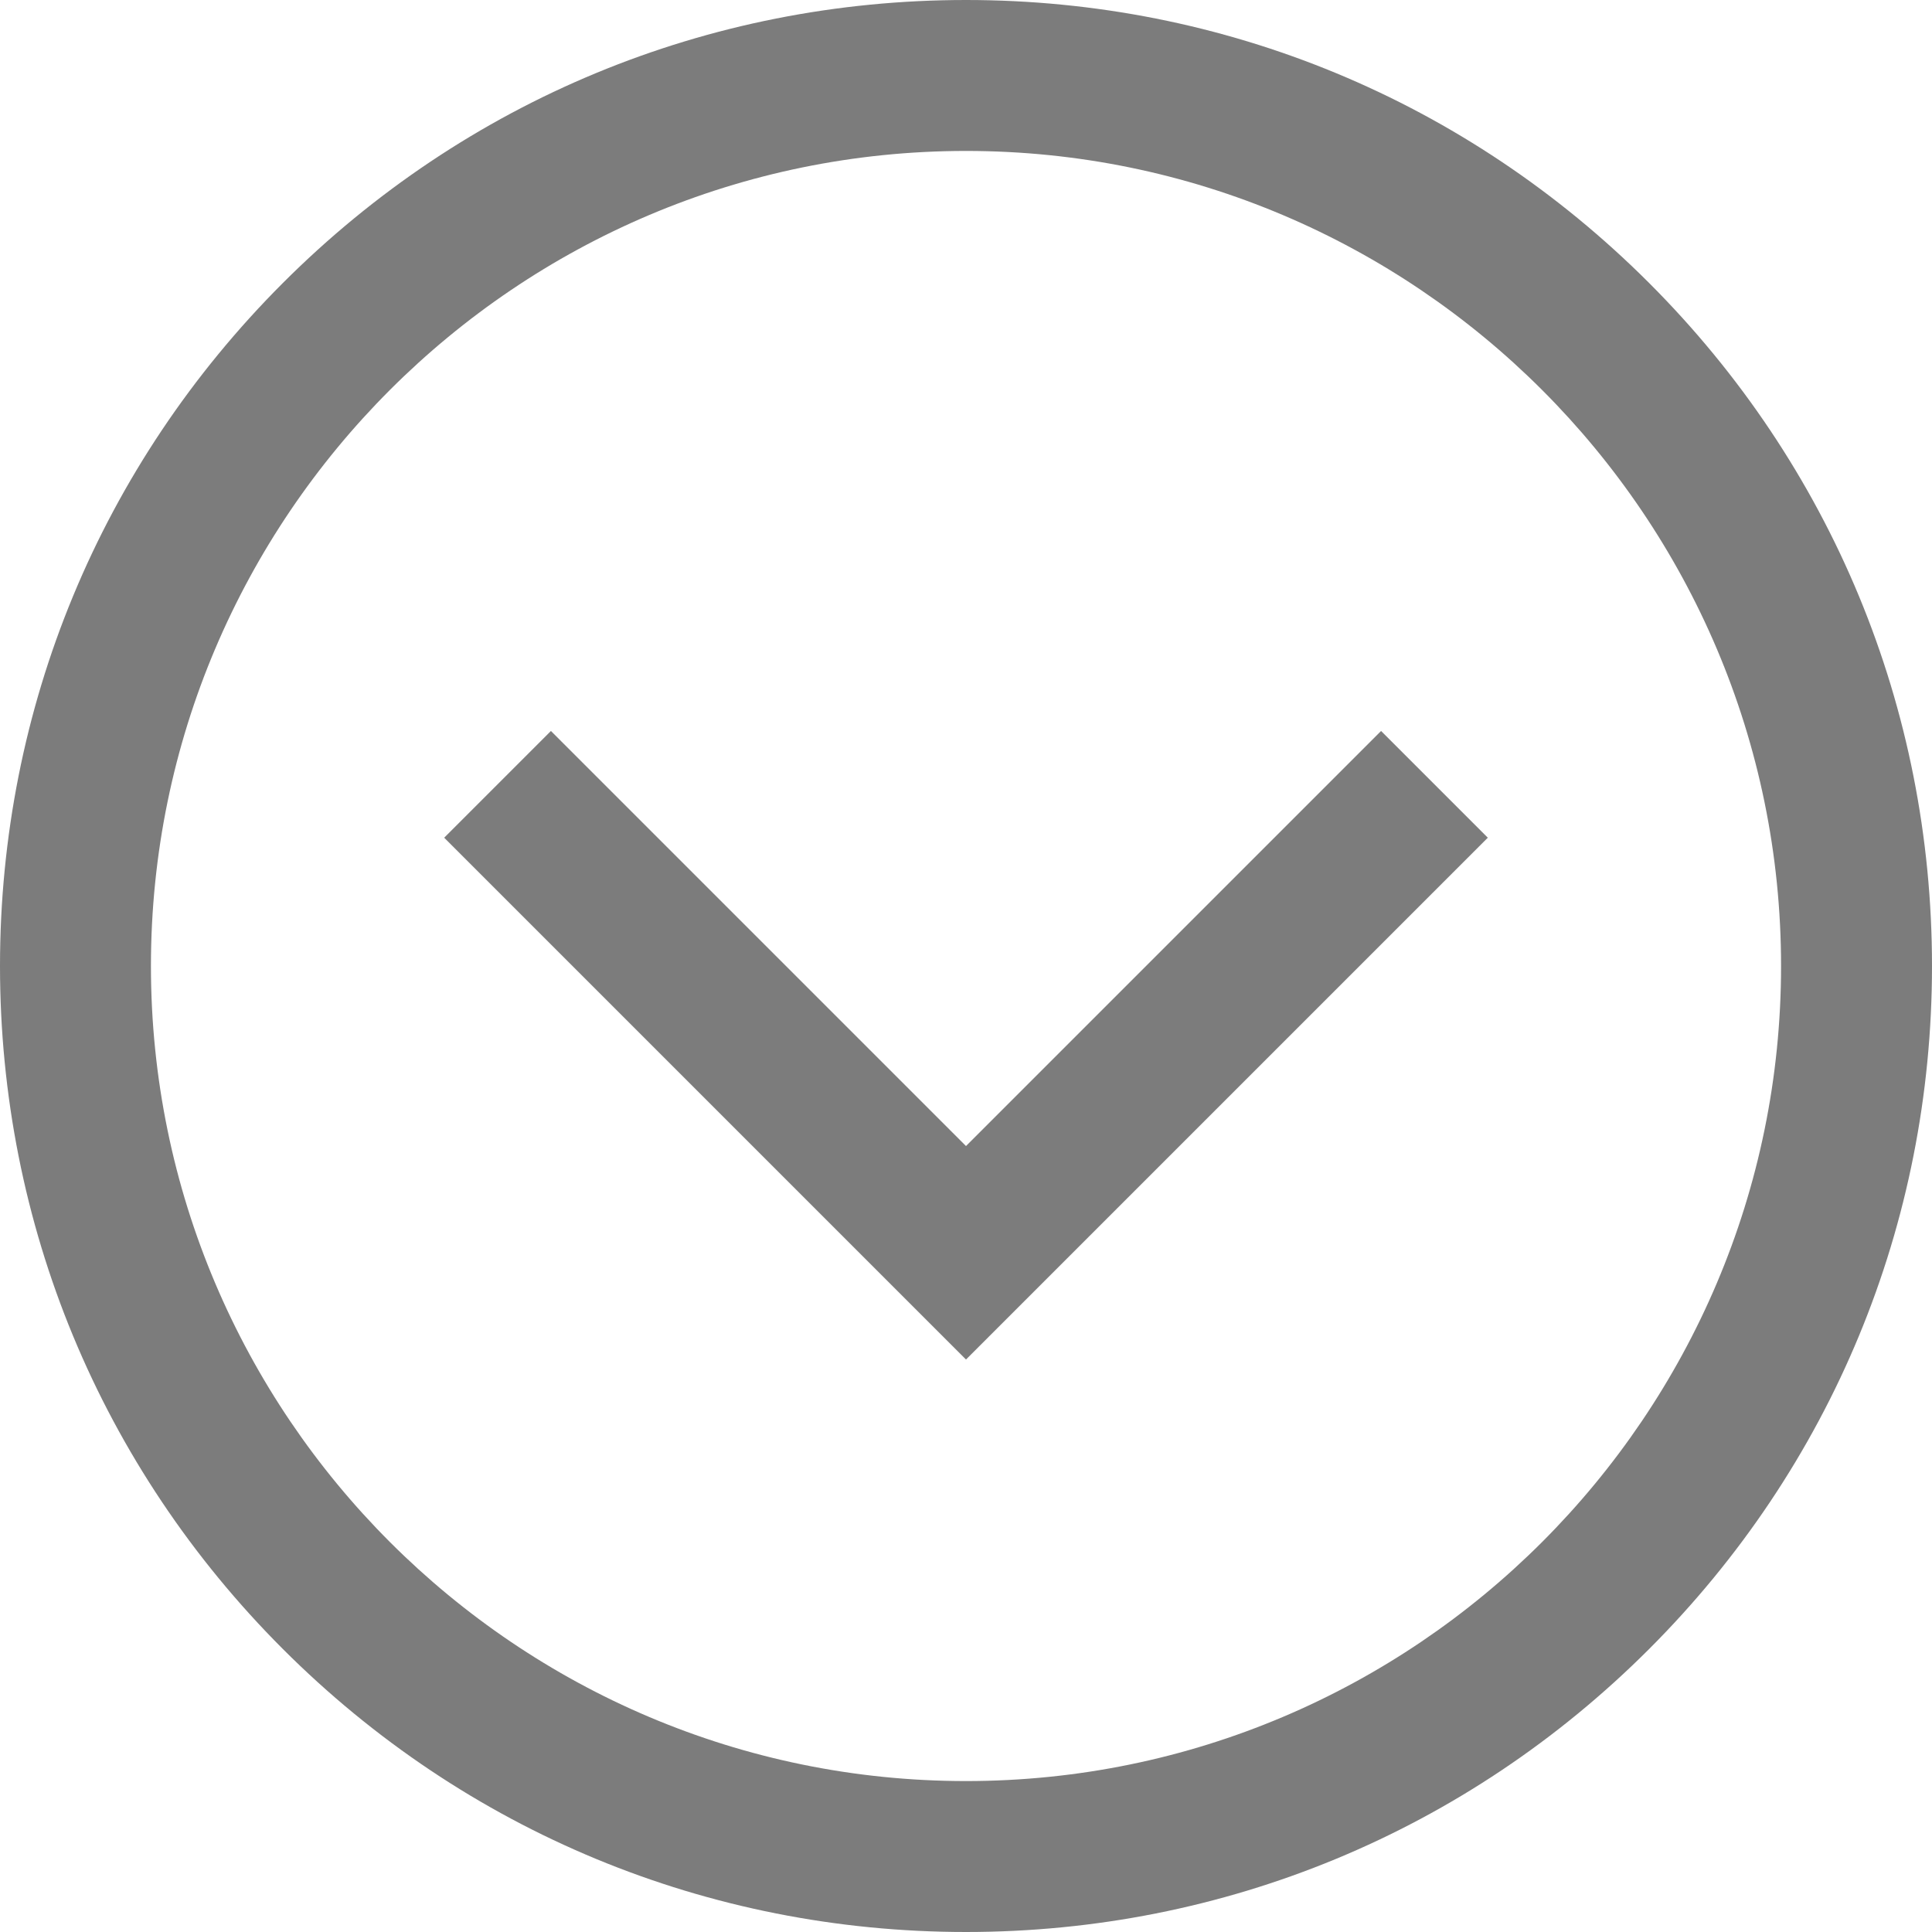 <?xml version="1.0" encoding="UTF-8"?> <!-- Generator: Adobe Illustrator 24.2.3, SVG Export Plug-In . SVG Version: 6.00 Build 0) --> <svg xmlns="http://www.w3.org/2000/svg" xmlns:xlink="http://www.w3.org/1999/xlink" id="Слой_1" x="0px" y="0px" width="512px" height="512px" viewBox="0 0 512 512" xml:space="preserve"> <path fill="#7C7C7C" d="M256,512c-68.379,0-132.668-26.629-181.02-74.98S0,324.379,0,256S26.629,123.332,74.98,74.98 S187.621,0,256,0s132.668,26.629,181.02,74.98S512,187.621,512,256s-26.629,132.668-74.98,181.02S324.379,512,256,512z M256,40 C136.898,40,40,136.898,40,256s96.898,216,216,216s216-96.898,216-216S375.102,40,256,40z M394.285,222L366,193.715l-110,110 l-110-110L117.715,222L256,360.285L394.285,222z"></path> </svg> 